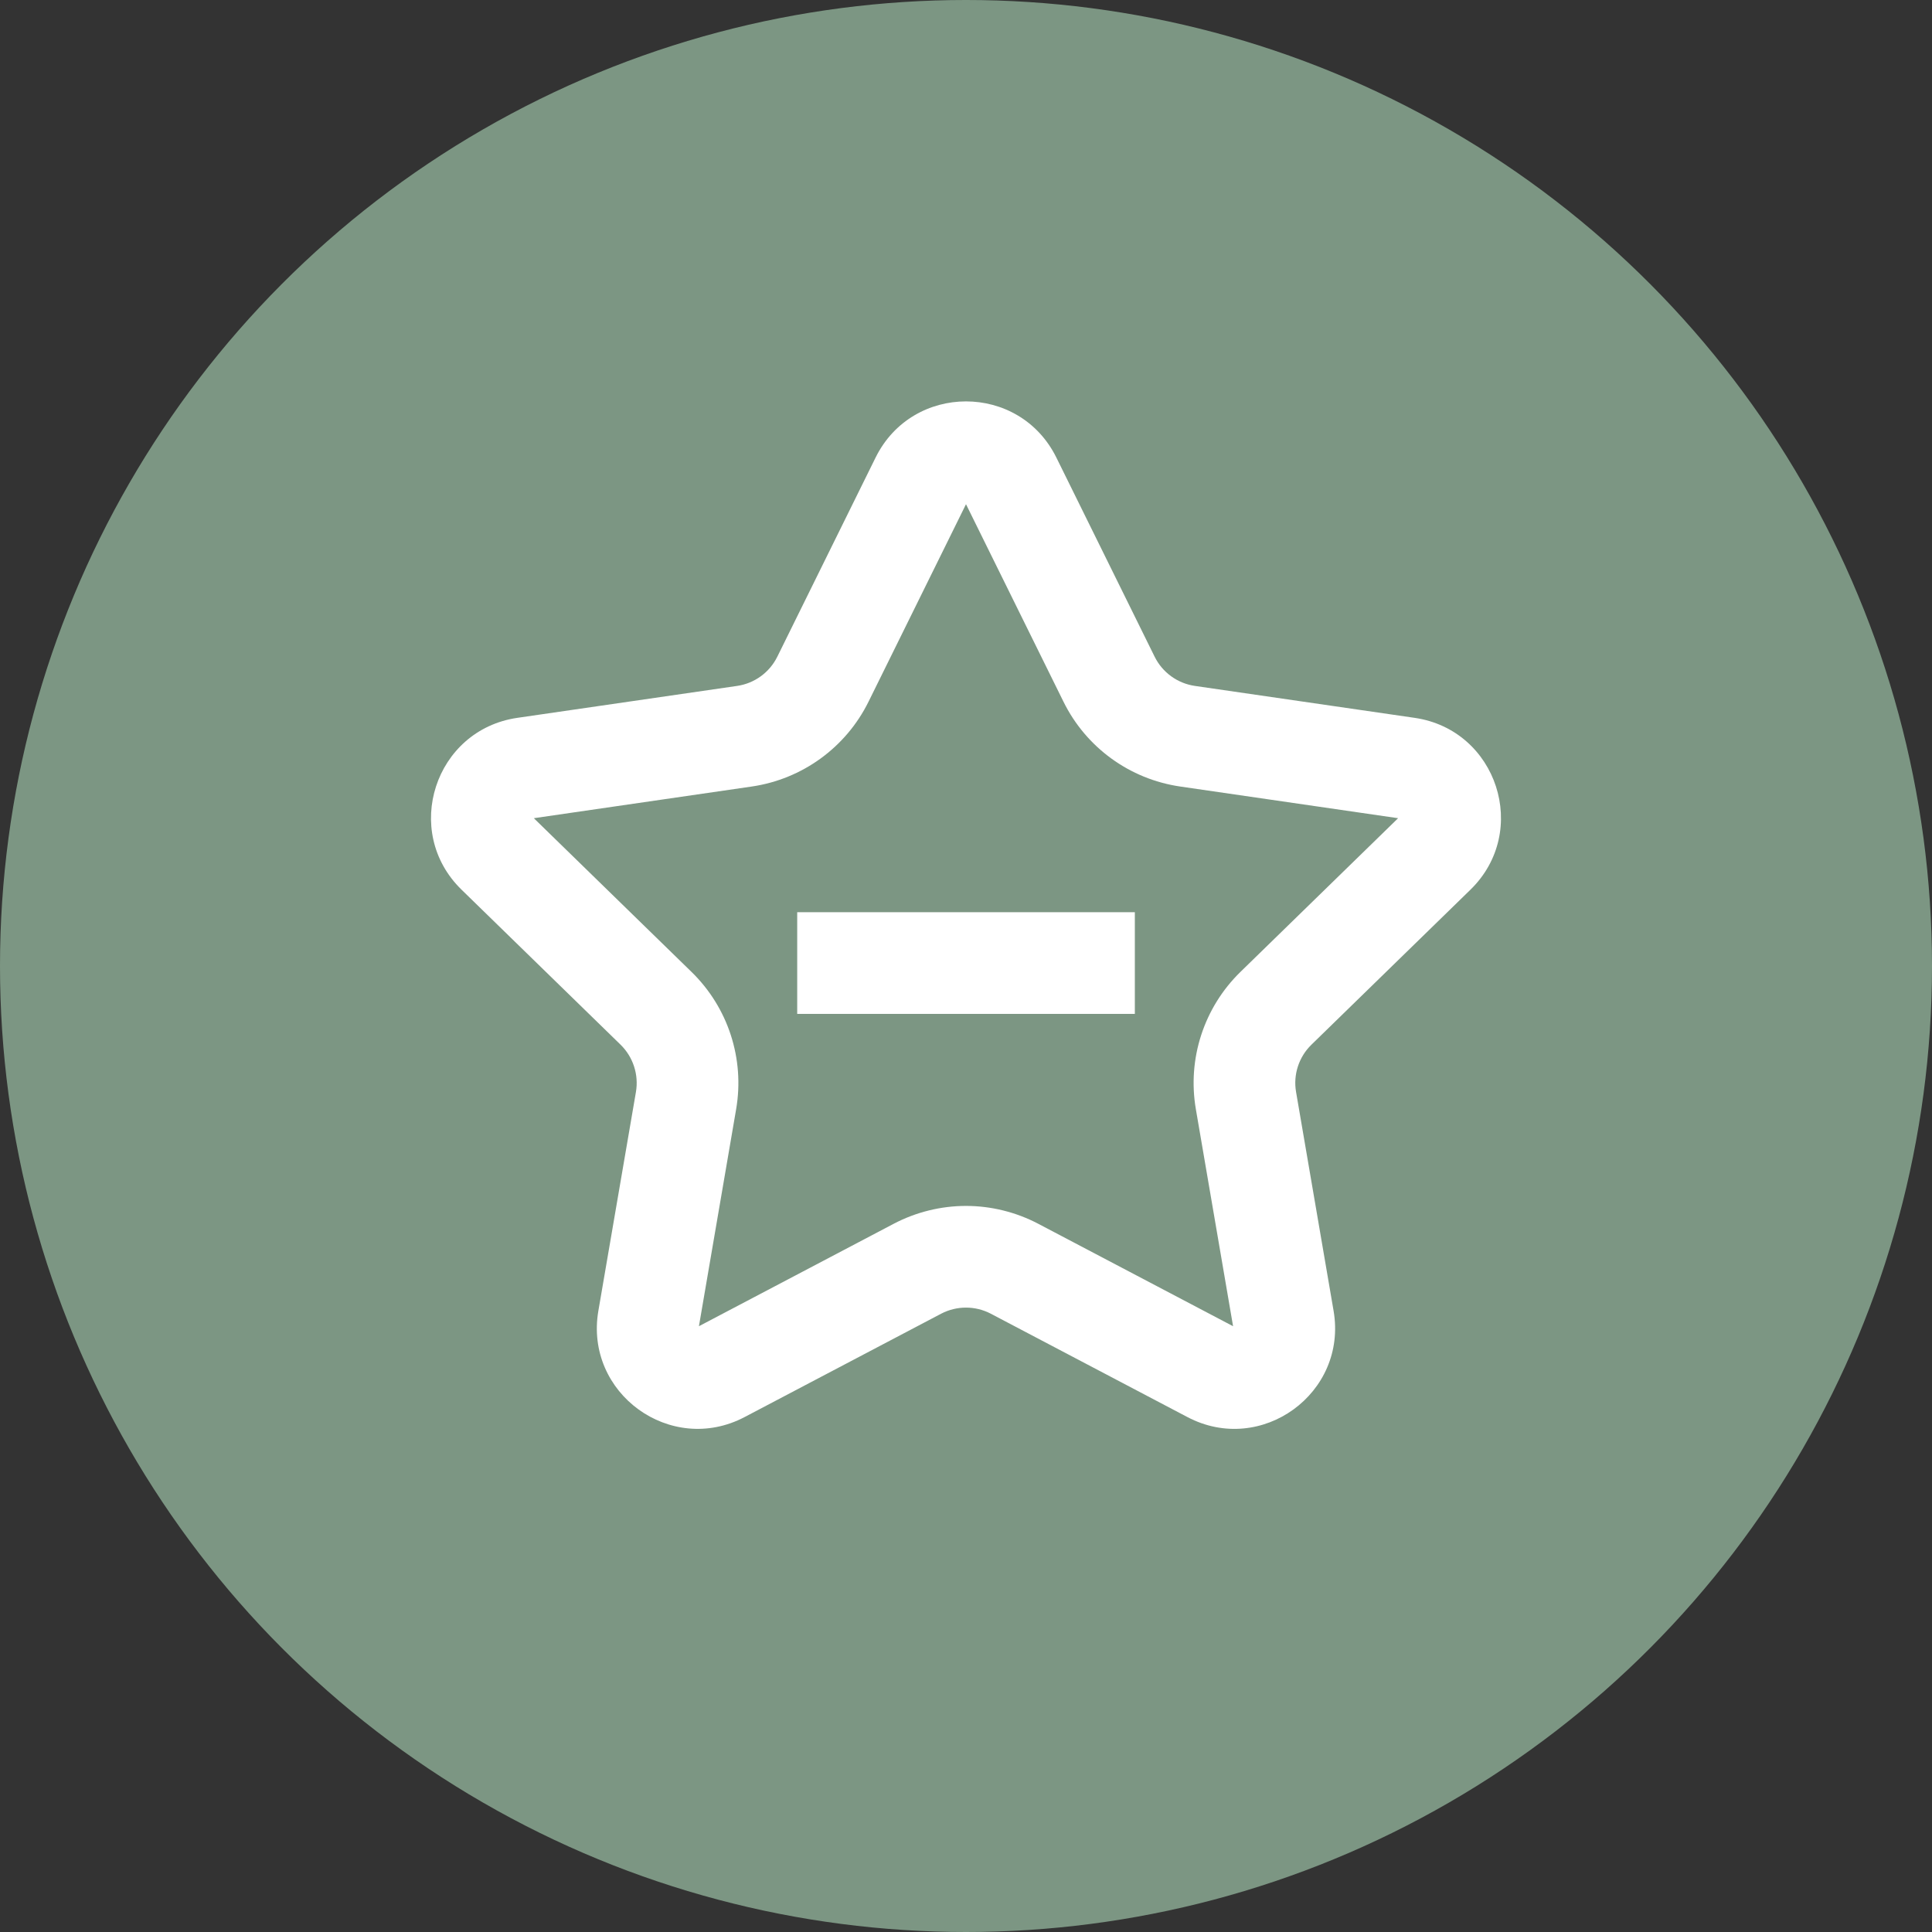 <svg xmlns="http://www.w3.org/2000/svg" width="38" height="38" viewBox="0 0 38 38">
  <rect x="0" y="0" width="38" height="38" fill="#333333" stroke="none"/>
  <g id="Group_978" data-name="Group 978" transform="translate(-756 -1243)">
    <circle id="Ellipse_23" data-name="Ellipse 23" cx="19" cy="19" r="19" transform="translate(756 1243)" fill="#7c9683"/>
    <g id="Group_951" data-name="Group 951" transform="translate(45.704 -306.091)">
      <path id="Path_1123" data-name="Path 1123" d="M-4165.723,1662.983h6.641" transform="translate(4891.699 -94.95)" fill="none" stroke="#fff" stroke-width="2"/>
      <g id="Path_1127" data-name="Path 1127" transform="translate(163.593 1235.668)" fill="none" stroke-miterlimit="10">
        <path d="M567.48,322.422l1.933,3.917a1.05,1.05,0,0,0,.791.574l4.323.628a1.982,1.982,0,0,1,1.1,3.381l-3.128,3.049a1.049,1.049,0,0,0-.3.929l.738,4.305a1.982,1.982,0,0,1-2.876,2.089l-3.866-2.033a1.051,1.051,0,0,0-.977,0l-3.866,2.033a1.982,1.982,0,0,1-2.876-2.089l.738-4.305a1.049,1.049,0,0,0-.3-.929l-3.128-3.049a1.982,1.982,0,0,1,1.1-3.381l4.323-.628a1.05,1.05,0,0,0,.79-.574l1.933-3.917A1.982,1.982,0,0,1,567.48,322.422Z" stroke="none"/>
        <path d="M 565.703 323.34 L 563.786 327.224 C 563.342 328.124 562.483 328.748 561.489 328.893 L 557.203 329.516 L 560.304 332.539 C 561.024 333.24 561.352 334.249 561.182 335.239 L 560.45 339.508 L 564.285 337.491 C 564.721 337.263 565.211 337.142 565.703 337.142 C 566.195 337.142 566.685 337.263 567.122 337.492 L 570.956 339.508 L 570.224 335.239 C 570.054 334.249 570.382 333.24 571.101 332.539 L 574.202 329.516 L 569.916 328.893 C 568.922 328.748 568.064 328.125 567.62 327.224 L 565.703 323.34 M 565.703 321.318 C 566.41 321.318 567.116 321.686 567.48 322.422 L 569.413 326.339 C 569.566 326.649 569.862 326.864 570.204 326.914 L 574.526 327.542 C 576.152 327.778 576.801 329.776 575.625 330.922 L 572.497 333.971 C 572.249 334.213 572.136 334.56 572.195 334.901 L 572.933 339.206 C 573.211 340.825 571.512 342.06 570.058 341.295 L 566.191 339.262 C 565.885 339.102 565.52 339.102 565.214 339.262 L 561.348 341.295 C 559.894 342.059 558.195 340.825 558.472 339.206 L 559.211 334.901 C 559.269 334.56 559.156 334.213 558.909 333.971 L 555.781 330.922 C 554.604 329.776 555.254 327.778 556.879 327.542 L 561.202 326.914 C 561.544 326.864 561.839 326.649 561.992 326.339 L 563.925 322.422 C 564.289 321.686 564.996 321.318 565.703 321.318 Z" stroke="none" fill="#fff"/>
      </g>
    </g>
  </g>
</svg>
